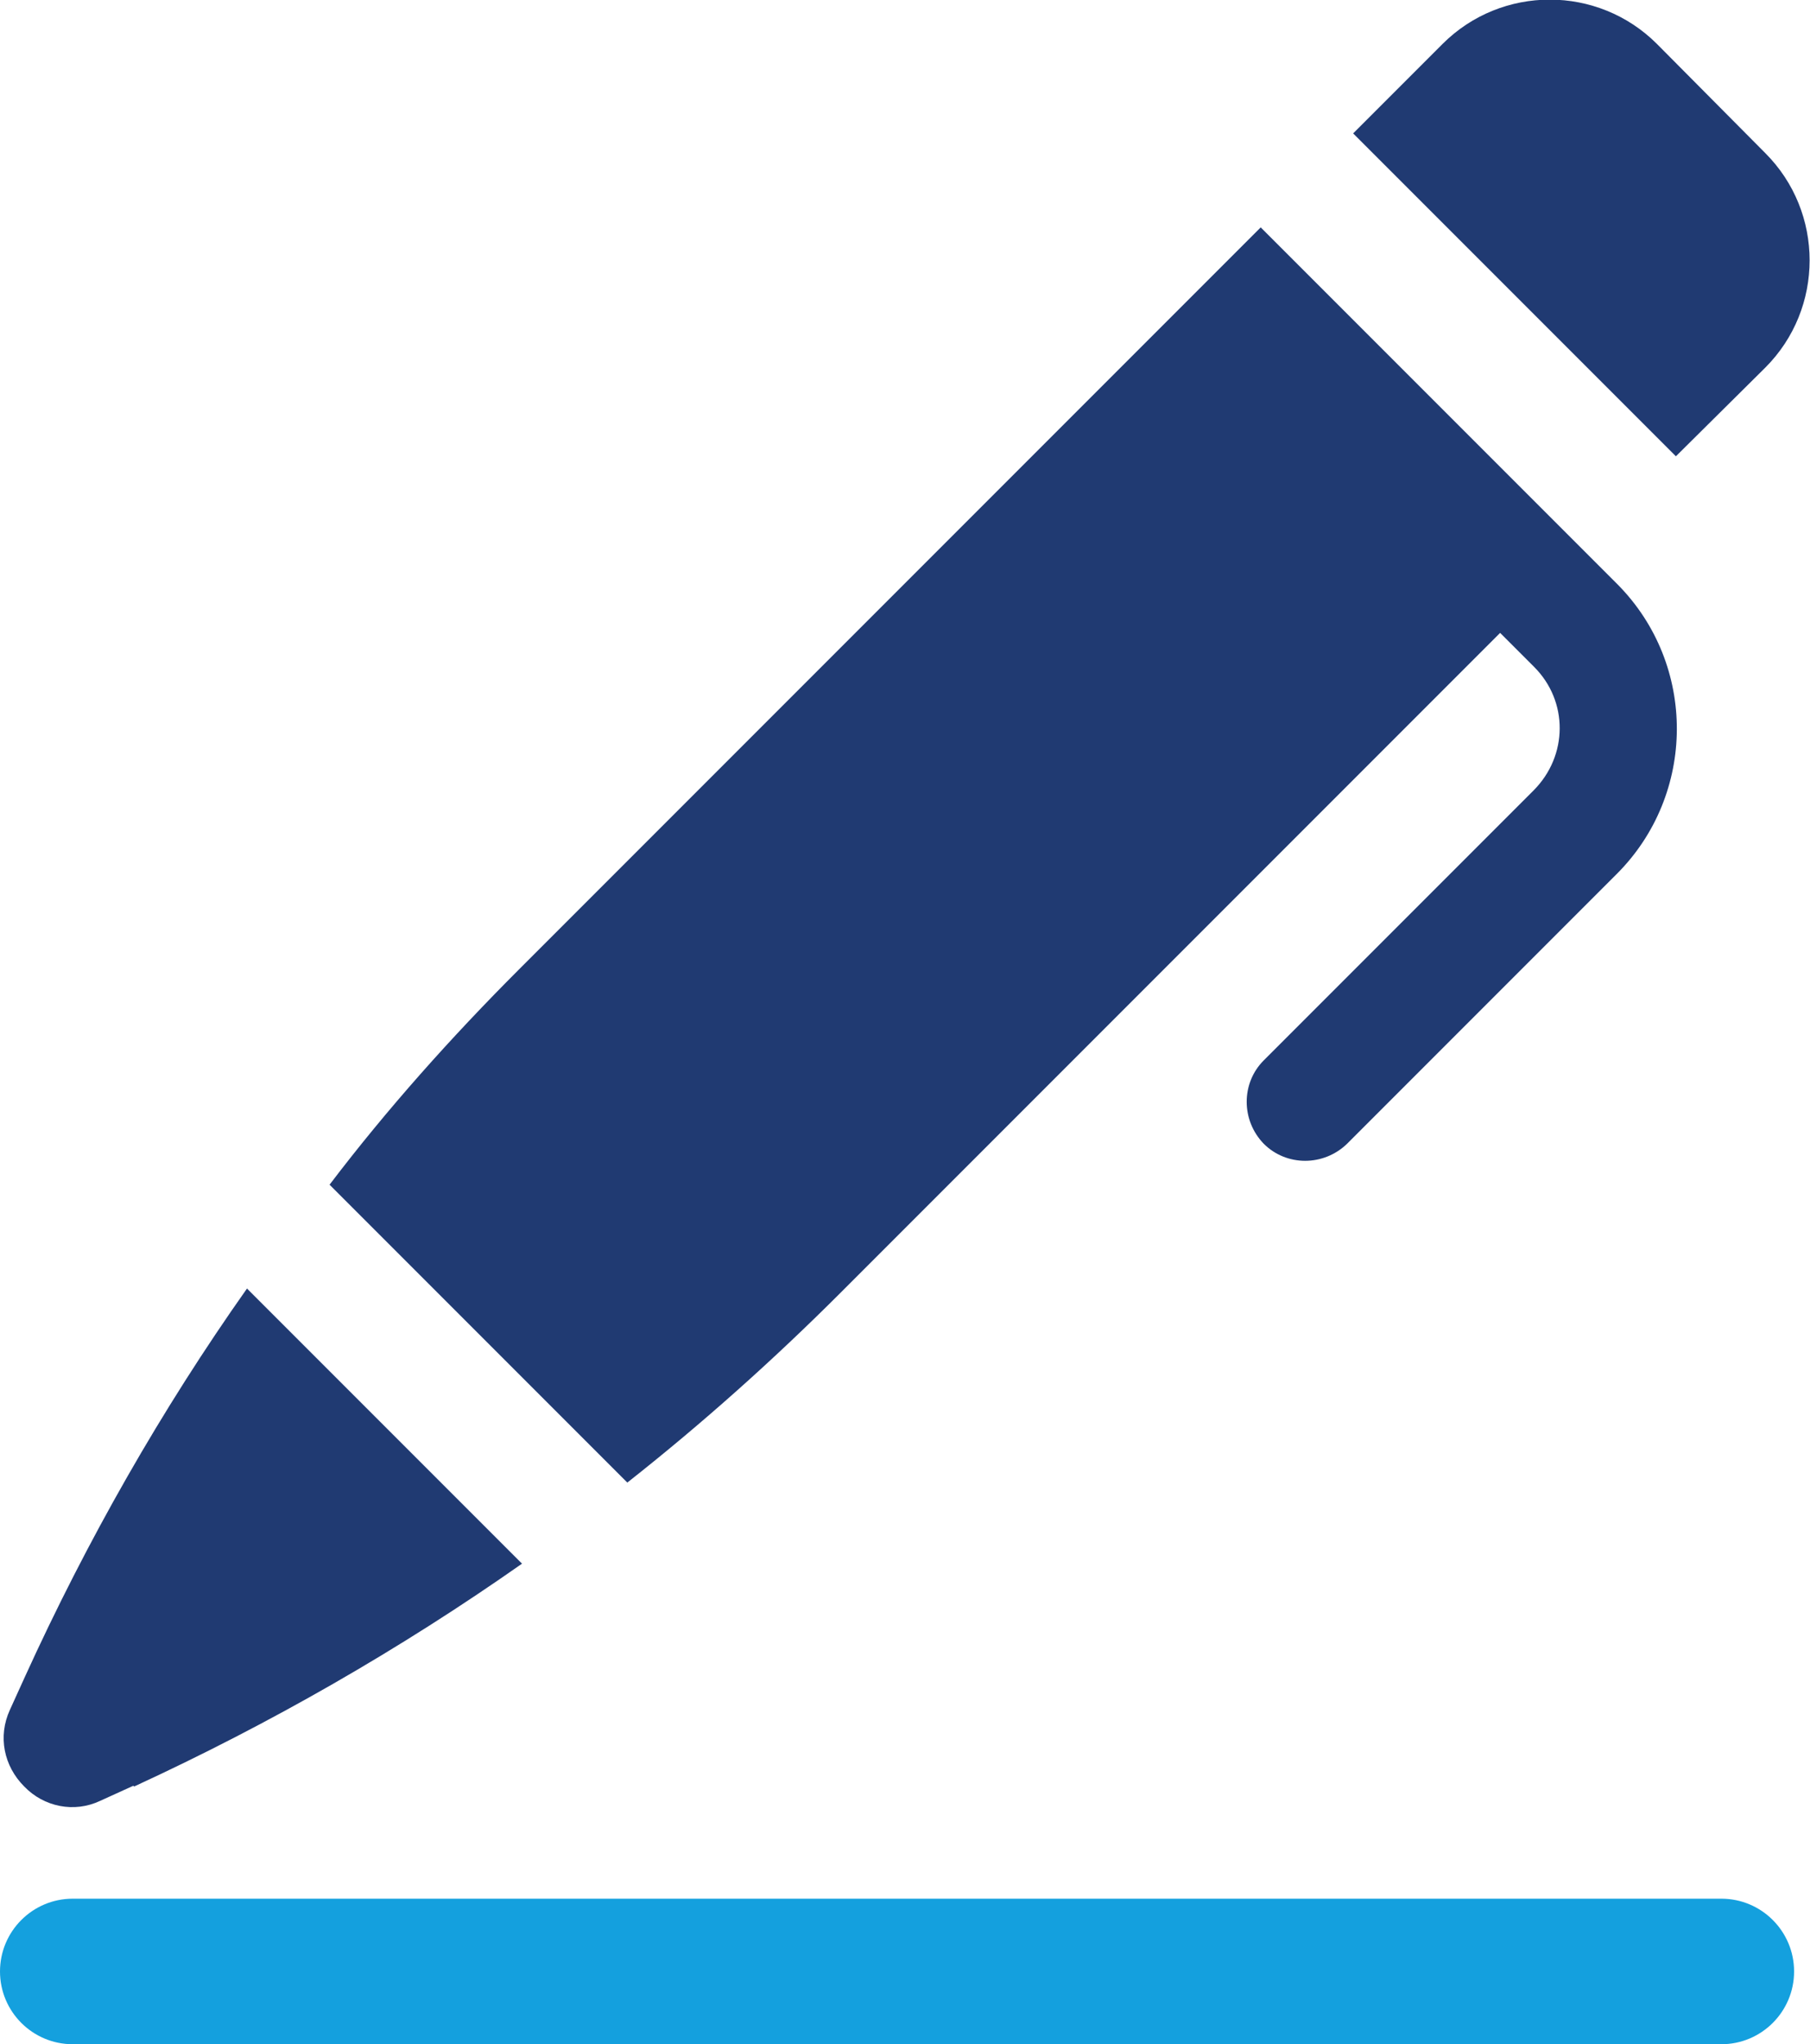 <?xml version="1.0" encoding="utf-8"?>
<!-- Generator: Adobe Illustrator 25.4.1, SVG Export Plug-In . SVG Version: 6.00 Build 0)  -->
<svg version="1.1" id="Layer_1" xmlns="http://www.w3.org/2000/svg" xmlns:xlink="http://www.w3.org/1999/xlink" x="0px" y="0px"
	 viewBox="0 0 238.9 269.7" style="enable-background:new 0 0 238.9 269.7;" xml:space="preserve">
<style type="text/css">
	.st0{clip-path:url(#SVGID_00000100383148218857555030000002483022265375708032_);fill:#203A72;}
	.st1{clip-path:url(#SVGID_00000100383148218857555030000002483022265375708032_);fill:#14A0DE;}
</style>
<g>
	<defs>
		<rect id="SVGID_1_" width="238.9" height="269.7"/>
	</defs>
	<clipPath id="SVGID_00000152231546689185601760000002097401077804715965_">
		<use xlink:href="#SVGID_1_"  style="overflow:visible;"/>
	</clipPath>
	<path style="clip-path:url(#SVGID_00000152231546689185601760000002097401077804715965_);fill:#203A72;" d="M13.2,237.6l4.4-2
		l0.1,0.1c18-8.3,35.1-18.1,51.2-29.4L32.6,170c-11.3,16-21.1,33.2-29.3,51.2l-2,4.4c-1.6,3.5-0.8,7.4,1.9,10.1
		C5.8,238.4,9.8,239.2,13.2,237.6"/>
	<path style="clip-path:url(#SVGID_00000152231546689185601760000002097401077804715965_);fill:#203A72;" d="M111,170.5l87-87
		l4.5,4.5c4.5,4.5,4.5,11.7-0.1,16.3l-35.6,35.6c-3,3-3,7.9,0,11c3,3,7.9,3,11,0l35.6-35.6c10.5-10.5,10.6-27.6,0.1-38.2l-47.1-47.1
		l-97.9,97.9c-8.9,8.9-17.4,18.4-25,28.4l39.3,39.3C92.7,187.8,102.1,179.4,111,170.5"/>
	<path style="clip-path:url(#SVGID_00000152231546689185601760000002097401077804715965_);fill:#203A72;" d="M233,48.5
		c7.8-7.8,7.8-20.5,0-28.3L218.7,5.8c-7.8-7.8-20.5-7.8-28.3,0l-11.8,11.8l42.6,42.6L233,48.5z"/>
	<path style="clip-path:url(#SVGID_00000152231546689185601760000002097401077804715965_);fill:#14A0DE;" d="M227.2,250.5H9.6
		c-5.3,0-9.6,4.3-9.6,9.6c0,5.3,4.3,9.6,9.6,9.6h217.6c5.3,0,9.6-4.3,9.6-9.6C236.8,254.8,232.5,250.5,227.2,250.5"/>
</g>
</svg>

